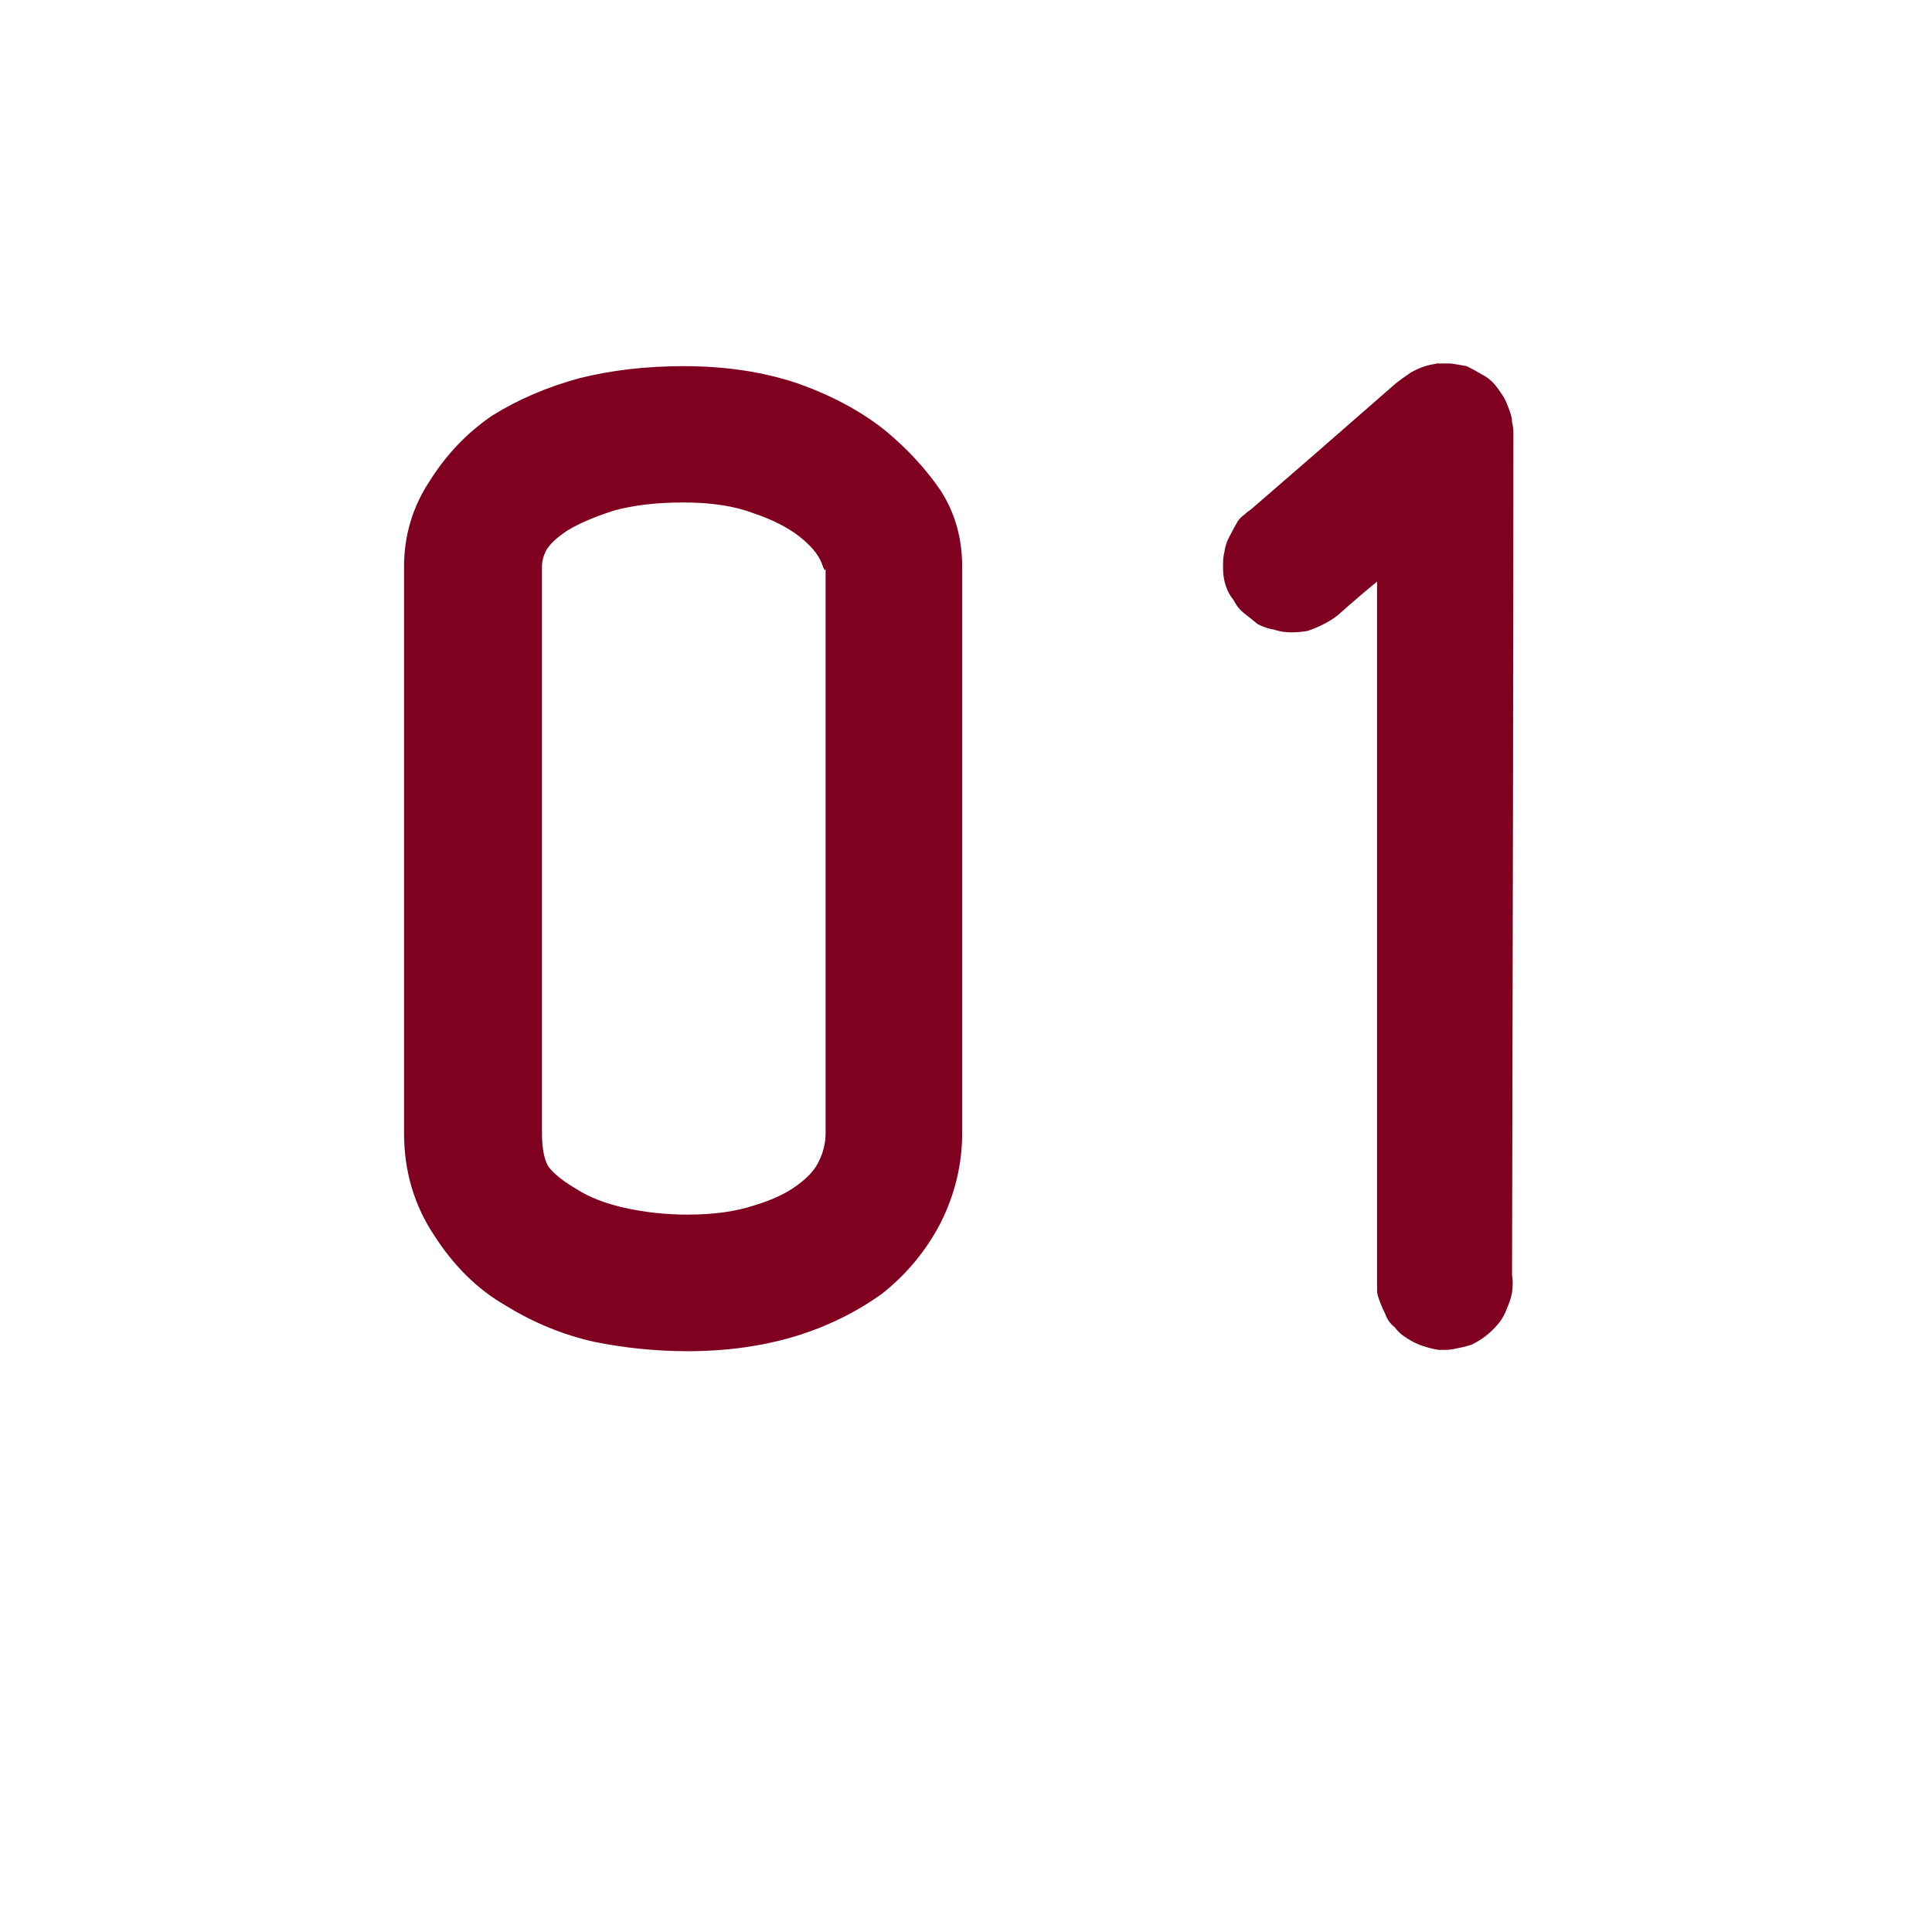 <svg xmlns="http://www.w3.org/2000/svg" xmlns:xlink="http://www.w3.org/1999/xlink" width="150" viewBox="0 0 112.5 112.5" height="150" preserveAspectRatio="xMidYMid meet"><defs><g></g></defs><g fill="#800020" fill-opacity="1"><g transform="translate(15.184, 78.68)"><g><path d="M 36.25 -53.703 C 37.594 -52.609 38.707 -51.41 39.594 -50.109 C 40.426 -48.816 40.844 -47.336 40.844 -45.672 L 40.844 -12.703 C 40.844 -10.891 40.426 -9.148 39.594 -7.484 C 38.758 -5.867 37.617 -4.488 36.172 -3.344 C 34.66 -2.258 32.969 -1.43 31.094 -0.859 C 29.176 -0.285 27.098 0 24.859 0 C 23.047 0 21.227 -0.18 19.406 -0.547 C 17.582 -0.961 15.867 -1.664 14.266 -2.656 C 12.648 -3.582 11.27 -4.93 10.125 -6.703 C 8.938 -8.473 8.344 -10.473 8.344 -12.703 L 8.344 -45.672 C 8.344 -47.492 8.836 -49.156 9.828 -50.656 C 10.805 -52.219 12.023 -53.492 13.484 -54.484 C 14.992 -55.422 16.68 -56.145 18.547 -56.656 C 20.422 -57.125 22.445 -57.359 24.625 -57.359 C 27.07 -57.359 29.281 -57.023 31.25 -56.359 C 33.176 -55.68 34.844 -54.797 36.25 -53.703 Z M 17.844 -47.781 C 17.219 -47.363 16.805 -46.973 16.609 -46.609 C 16.453 -46.297 16.375 -45.984 16.375 -45.672 L 16.375 -12.703 C 16.375 -11.816 16.5 -11.164 16.75 -10.75 C 17.062 -10.332 17.609 -9.895 18.391 -9.438 C 19.117 -8.969 20.055 -8.602 21.203 -8.344 C 22.398 -8.082 23.617 -7.953 24.859 -7.953 C 26.367 -7.953 27.672 -8.133 28.766 -8.5 C 29.797 -8.812 30.625 -9.203 31.25 -9.672 C 31.875 -10.129 32.289 -10.594 32.5 -11.062 C 32.758 -11.582 32.891 -12.129 32.891 -12.703 L 32.891 -45.672 C 32.891 -45.359 32.812 -45.438 32.656 -45.906 C 32.445 -46.426 32.004 -46.945 31.328 -47.469 C 30.648 -47.988 29.77 -48.43 28.688 -48.797 C 27.594 -49.211 26.238 -49.422 24.625 -49.422 C 23.07 -49.422 21.723 -49.266 20.578 -48.953 C 19.43 -48.586 18.52 -48.195 17.844 -47.781 Z M 17.844 -47.781 "></path></g></g></g><g fill="#800020" fill-opacity="1"><g transform="translate(64.671, 78.68)"><g><path d="M 20.734 -57.359 C 21.047 -57.203 21.332 -57.047 21.594 -56.891 C 21.906 -56.734 22.164 -56.531 22.375 -56.281 C 22.582 -56.02 22.766 -55.758 22.922 -55.5 C 23.078 -55.188 23.203 -54.875 23.297 -54.562 C 23.348 -54.406 23.375 -54.25 23.375 -54.094 C 23.426 -53.883 23.453 -53.703 23.453 -53.547 C 23.453 -42.629 23.426 -26.258 23.375 -4.438 C 23.426 -4.125 23.426 -3.785 23.375 -3.422 C 23.32 -3.117 23.223 -2.812 23.078 -2.5 C 22.973 -2.188 22.816 -1.898 22.609 -1.641 C 22.398 -1.379 22.164 -1.145 21.906 -0.938 C 21.645 -0.727 21.359 -0.547 21.047 -0.391 C 20.734 -0.285 20.422 -0.207 20.109 -0.156 C 19.898 -0.102 19.691 -0.078 19.484 -0.078 L 19.094 -0.078 C 18.781 -0.129 18.469 -0.207 18.156 -0.312 C 17.844 -0.414 17.531 -0.57 17.219 -0.781 C 16.957 -0.938 16.727 -1.145 16.531 -1.406 C 16.27 -1.613 16.086 -1.875 15.984 -2.188 C 15.828 -2.5 15.695 -2.812 15.594 -3.125 C 15.539 -3.27 15.516 -3.422 15.516 -3.578 L 15.516 -44.812 C 14.992 -44.395 14.238 -43.75 13.25 -42.875 C 12.988 -42.664 12.703 -42.484 12.391 -42.328 C 12.078 -42.172 11.766 -42.039 11.453 -41.938 C 11.141 -41.883 10.828 -41.859 10.516 -41.859 C 10.16 -41.859 9.828 -41.91 9.516 -42.016 C 9.203 -42.066 8.891 -42.172 8.578 -42.328 L 7.797 -42.953 C 7.535 -43.148 7.328 -43.406 7.172 -43.719 C 6.961 -43.977 6.805 -44.266 6.703 -44.578 C 6.598 -44.891 6.547 -45.227 6.547 -45.594 L 6.547 -45.828 C 6.547 -46.086 6.57 -46.32 6.625 -46.531 C 6.676 -46.895 6.781 -47.207 6.938 -47.469 C 7.094 -47.781 7.25 -48.066 7.406 -48.328 C 7.508 -48.484 7.641 -48.613 7.797 -48.719 C 7.898 -48.82 8.031 -48.926 8.188 -49.031 C 10.051 -50.633 12.859 -53.078 16.609 -56.359 C 16.859 -56.555 17.141 -56.758 17.453 -56.969 C 17.711 -57.125 18 -57.254 18.312 -57.359 C 18.469 -57.41 18.703 -57.461 19.016 -57.516 L 19.406 -57.516 L 19.328 -57.516 C 19.273 -57.516 19.285 -57.516 19.359 -57.516 C 19.441 -57.516 19.586 -57.516 19.797 -57.516 C 20.16 -57.461 20.473 -57.41 20.734 -57.359 Z M 20.734 -57.359 "></path></g></g></g></svg>